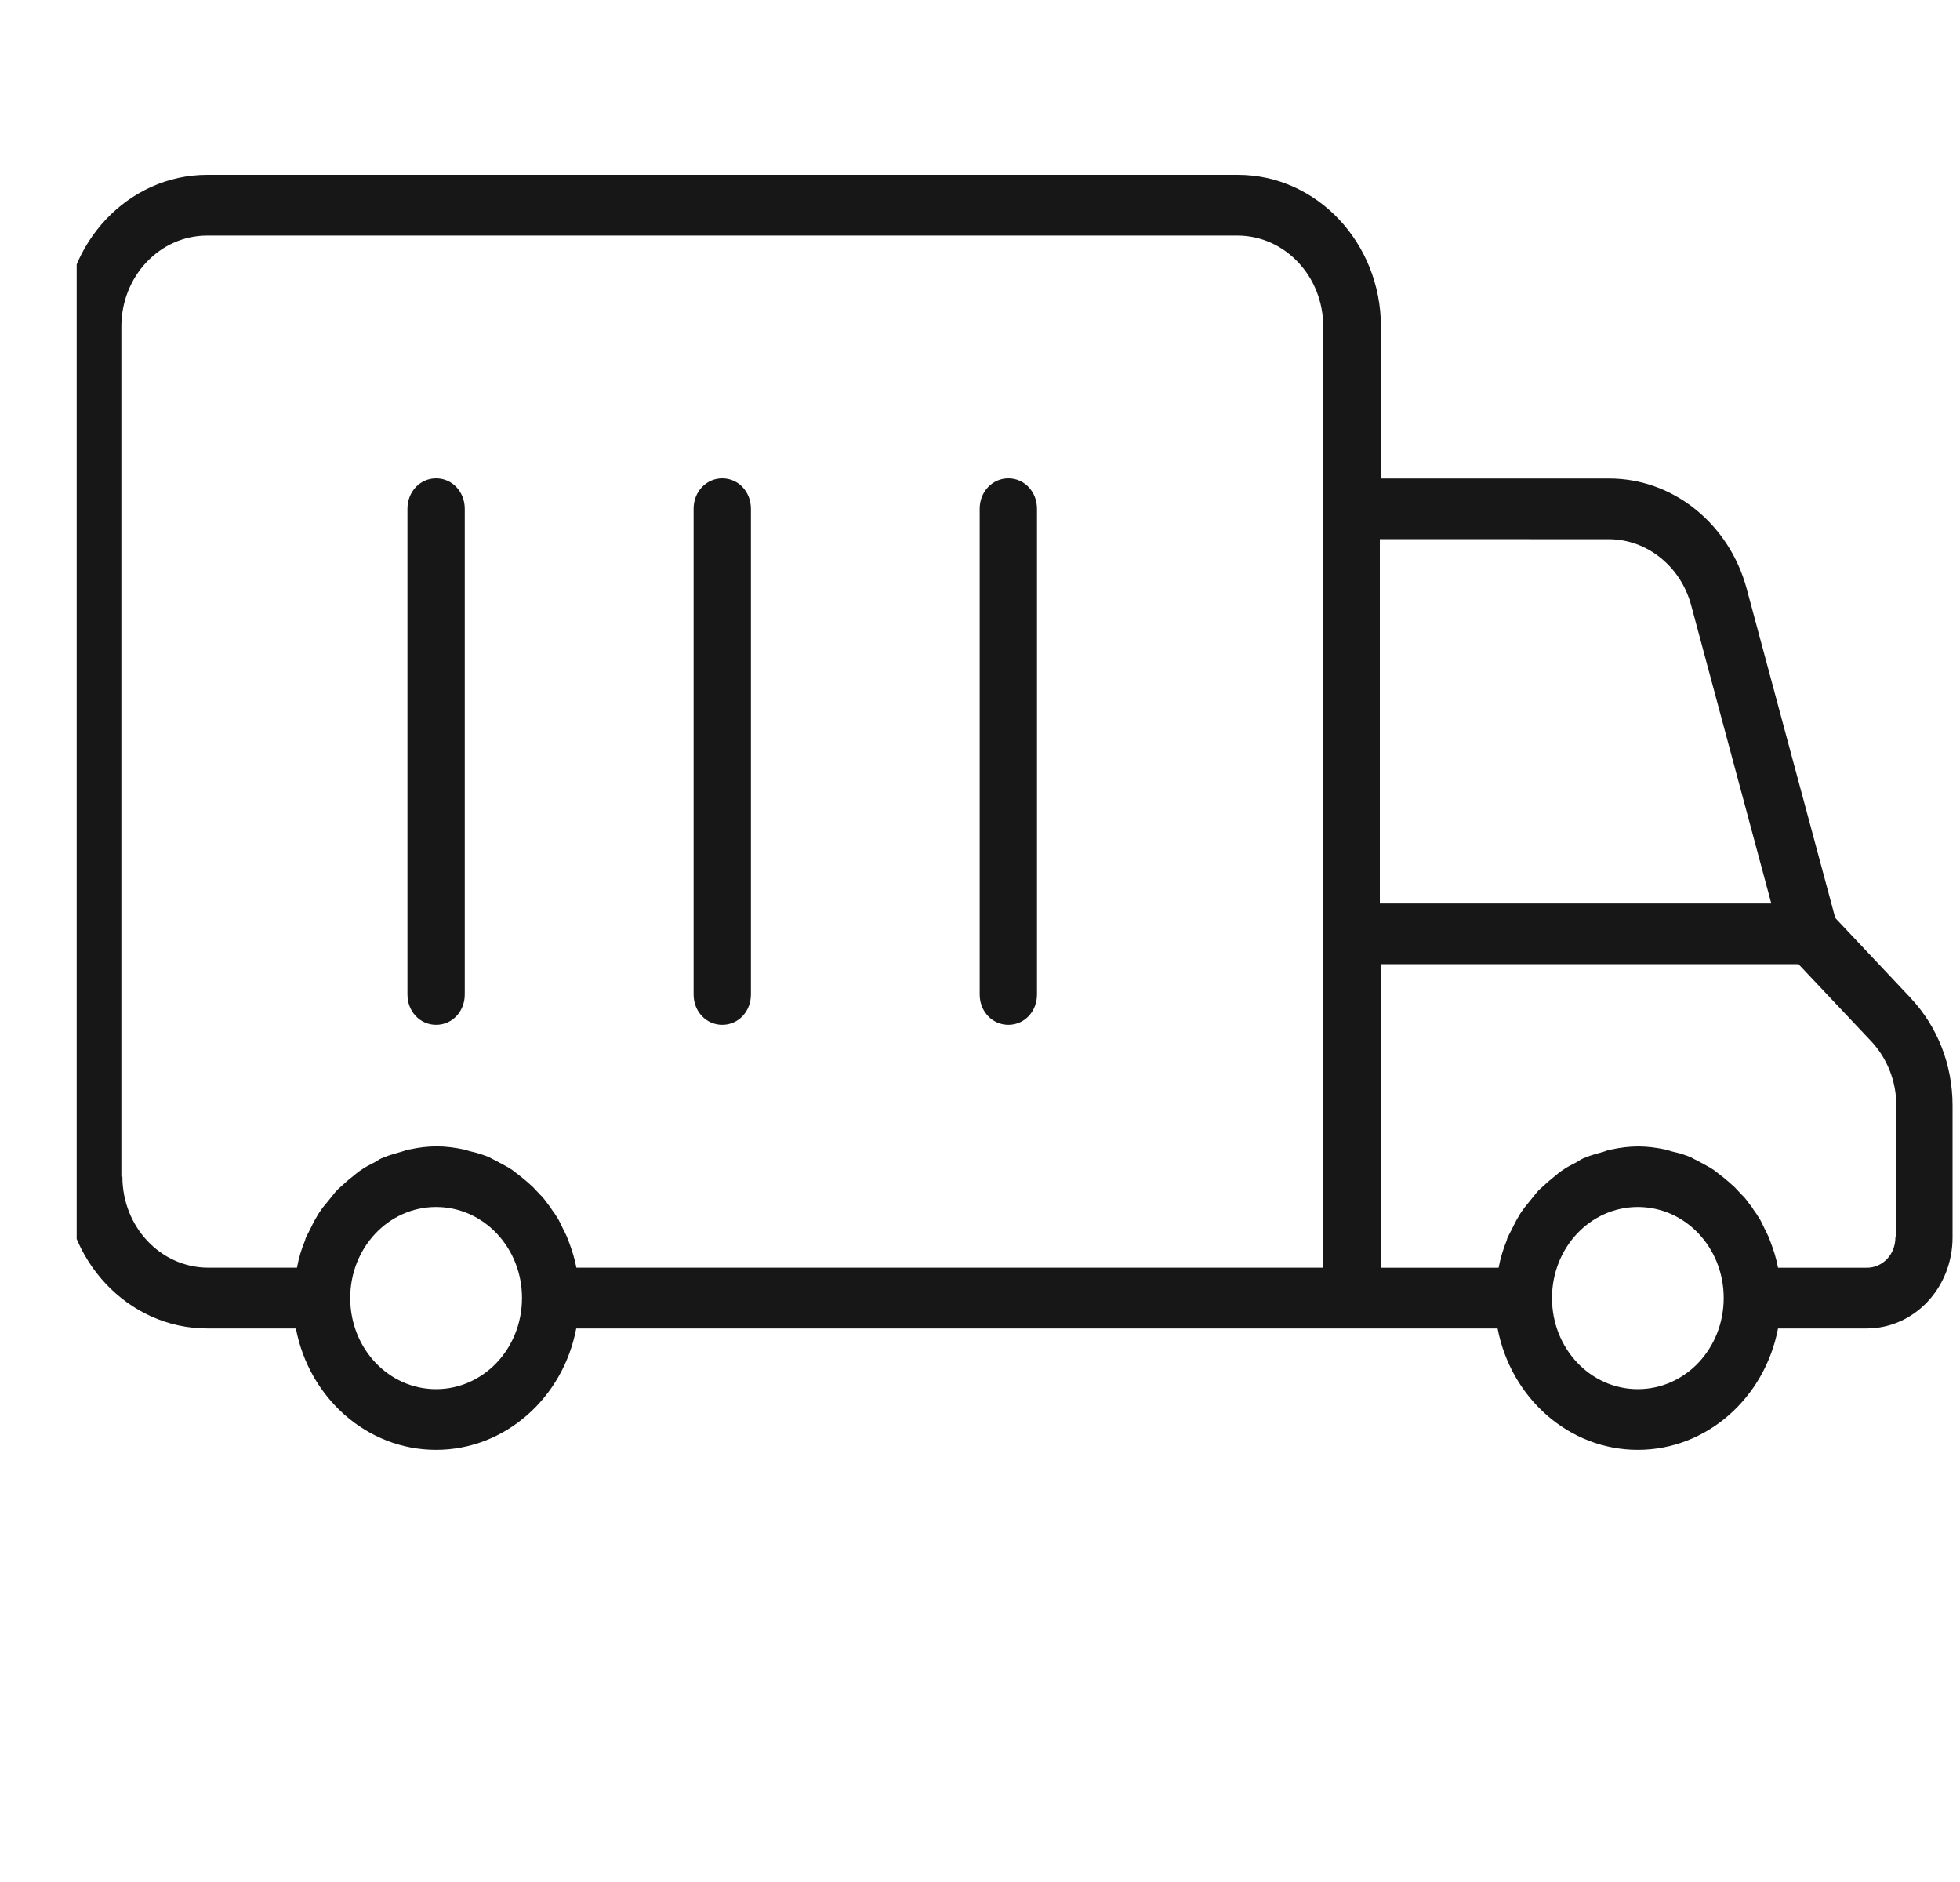 <svg width="25" height="24" viewBox="0 0 25 24" fill="none" xmlns="http://www.w3.org/2000/svg">
<g clip-path="url(#clip0_2682_356)">
<path d="M24.373 12.729L23.409 11.706L22.278 7.503C22.052 6.674 21.337 6.102 20.526 6.102H17.614V4.166C17.614 3.098 16.797 2.23 15.789 2.23H2.642C1.636 2.23 0.817 3.097 0.817 4.166V15.005C0.817 16.073 1.634 16.941 2.642 16.941H3.774C3.942 17.824 4.679 18.489 5.562 18.489C6.445 18.489 7.183 17.823 7.35 16.941H19.102C19.271 17.824 20.008 18.489 20.891 18.489C21.773 18.489 22.511 17.823 22.679 16.941H23.81C24.416 16.941 24.905 16.423 24.905 15.779V14.1C24.905 13.581 24.715 13.094 24.372 12.729L24.373 12.729ZM20.52 6.876C21.008 6.876 21.439 7.224 21.571 7.719L22.593 11.521H17.6V6.875L20.52 6.876ZM1.548 15.005V4.166C1.548 3.523 2.037 3.004 2.643 3.004H15.782C16.388 3.004 16.878 3.522 16.878 4.166V16.166H7.352C7.33 16.049 7.293 15.934 7.249 15.818C7.235 15.778 7.22 15.748 7.205 15.717C7.168 15.648 7.139 15.57 7.095 15.508C7.074 15.469 7.044 15.439 7.022 15.399C6.978 15.345 6.942 15.283 6.891 15.237L6.797 15.137C6.745 15.09 6.694 15.044 6.644 15.005C6.607 14.975 6.571 14.951 6.534 14.92C6.475 14.881 6.417 14.851 6.358 14.82C6.321 14.797 6.278 14.781 6.241 14.758C6.168 14.728 6.095 14.704 6.023 14.688C5.986 14.681 5.95 14.666 5.913 14.658C5.803 14.635 5.687 14.619 5.57 14.619C5.453 14.619 5.336 14.634 5.227 14.658C5.19 14.658 5.154 14.681 5.117 14.688C5.044 14.711 4.971 14.728 4.899 14.758C4.854 14.773 4.818 14.797 4.782 14.82C4.723 14.851 4.657 14.882 4.606 14.92C4.569 14.943 4.533 14.975 4.496 15.005C4.445 15.044 4.394 15.09 4.343 15.137C4.306 15.168 4.278 15.199 4.249 15.237C4.205 15.292 4.162 15.346 4.117 15.399C4.089 15.439 4.066 15.469 4.045 15.508C4 15.578 3.972 15.648 3.935 15.717C3.92 15.748 3.898 15.779 3.891 15.818C3.846 15.926 3.81 16.042 3.788 16.166H2.657C2.051 16.166 1.561 15.648 1.561 15.004L1.548 15.005ZM5.562 17.715C4.957 17.715 4.467 17.197 4.467 16.553C4.467 15.911 4.956 15.392 5.562 15.392C6.168 15.392 6.658 15.91 6.658 16.553C6.658 17.196 6.169 17.715 5.562 17.715ZM20.891 17.715C20.285 17.715 19.796 17.197 19.796 16.553C19.796 15.911 20.284 15.392 20.891 15.392C21.497 15.392 21.986 15.91 21.986 16.553C21.986 17.196 21.498 17.715 20.891 17.715ZM24.176 15.779C24.176 15.996 24.016 16.167 23.81 16.167H22.679C22.658 16.05 22.621 15.935 22.576 15.819C22.562 15.779 22.548 15.749 22.532 15.718C22.495 15.649 22.467 15.571 22.422 15.509C22.401 15.47 22.371 15.44 22.35 15.4C22.305 15.346 22.27 15.284 22.218 15.238L22.124 15.138C22.073 15.091 22.021 15.046 21.971 15.006C21.934 14.976 21.898 14.952 21.861 14.921C21.802 14.882 21.744 14.852 21.686 14.821C21.648 14.798 21.605 14.782 21.569 14.759C21.496 14.729 21.423 14.705 21.35 14.69C21.313 14.682 21.277 14.667 21.24 14.659C21.13 14.636 21.014 14.62 20.897 14.62C20.78 14.62 20.663 14.635 20.554 14.659C20.517 14.659 20.481 14.682 20.445 14.69C20.372 14.712 20.299 14.729 20.226 14.759C20.182 14.774 20.146 14.798 20.109 14.821C20.05 14.852 19.985 14.883 19.933 14.921C19.896 14.944 19.86 14.976 19.823 15.006C19.772 15.046 19.721 15.091 19.671 15.138C19.634 15.168 19.605 15.2 19.576 15.238C19.532 15.293 19.489 15.347 19.445 15.4C19.416 15.44 19.393 15.47 19.372 15.509C19.328 15.579 19.299 15.649 19.262 15.718C19.248 15.749 19.225 15.78 19.218 15.819C19.174 15.927 19.138 16.043 19.115 16.167H17.619V12.295H22.94L23.867 13.278C24.071 13.495 24.188 13.789 24.188 14.099V15.779L24.176 15.779ZM8.847 12.682V6.488C8.847 6.271 9.007 6.1 9.213 6.1C9.417 6.1 9.578 6.27 9.578 6.488V12.682C9.578 12.899 9.418 13.069 9.213 13.069C9.008 13.069 8.847 12.9 8.847 12.682ZM12.496 12.682V6.488C12.496 6.271 12.657 6.1 12.862 6.1C13.066 6.1 13.227 6.27 13.227 6.488V12.682C13.227 12.899 13.067 13.069 12.862 13.069C12.658 13.069 12.496 12.9 12.496 12.682ZM5.197 12.682V6.488C5.197 6.271 5.357 6.1 5.563 6.1C5.767 6.1 5.928 6.27 5.928 6.488V12.682C5.928 12.899 5.768 13.069 5.563 13.069C5.358 13.069 5.197 12.9 5.197 12.682Z" fill="#171717"/>
</g>
<defs>
<clipPath id="clip0_2682_356">
<rect width="24" height="24" fill="white" transform="translate(0.978)"/>
</clipPath>
</defs>
</svg>
